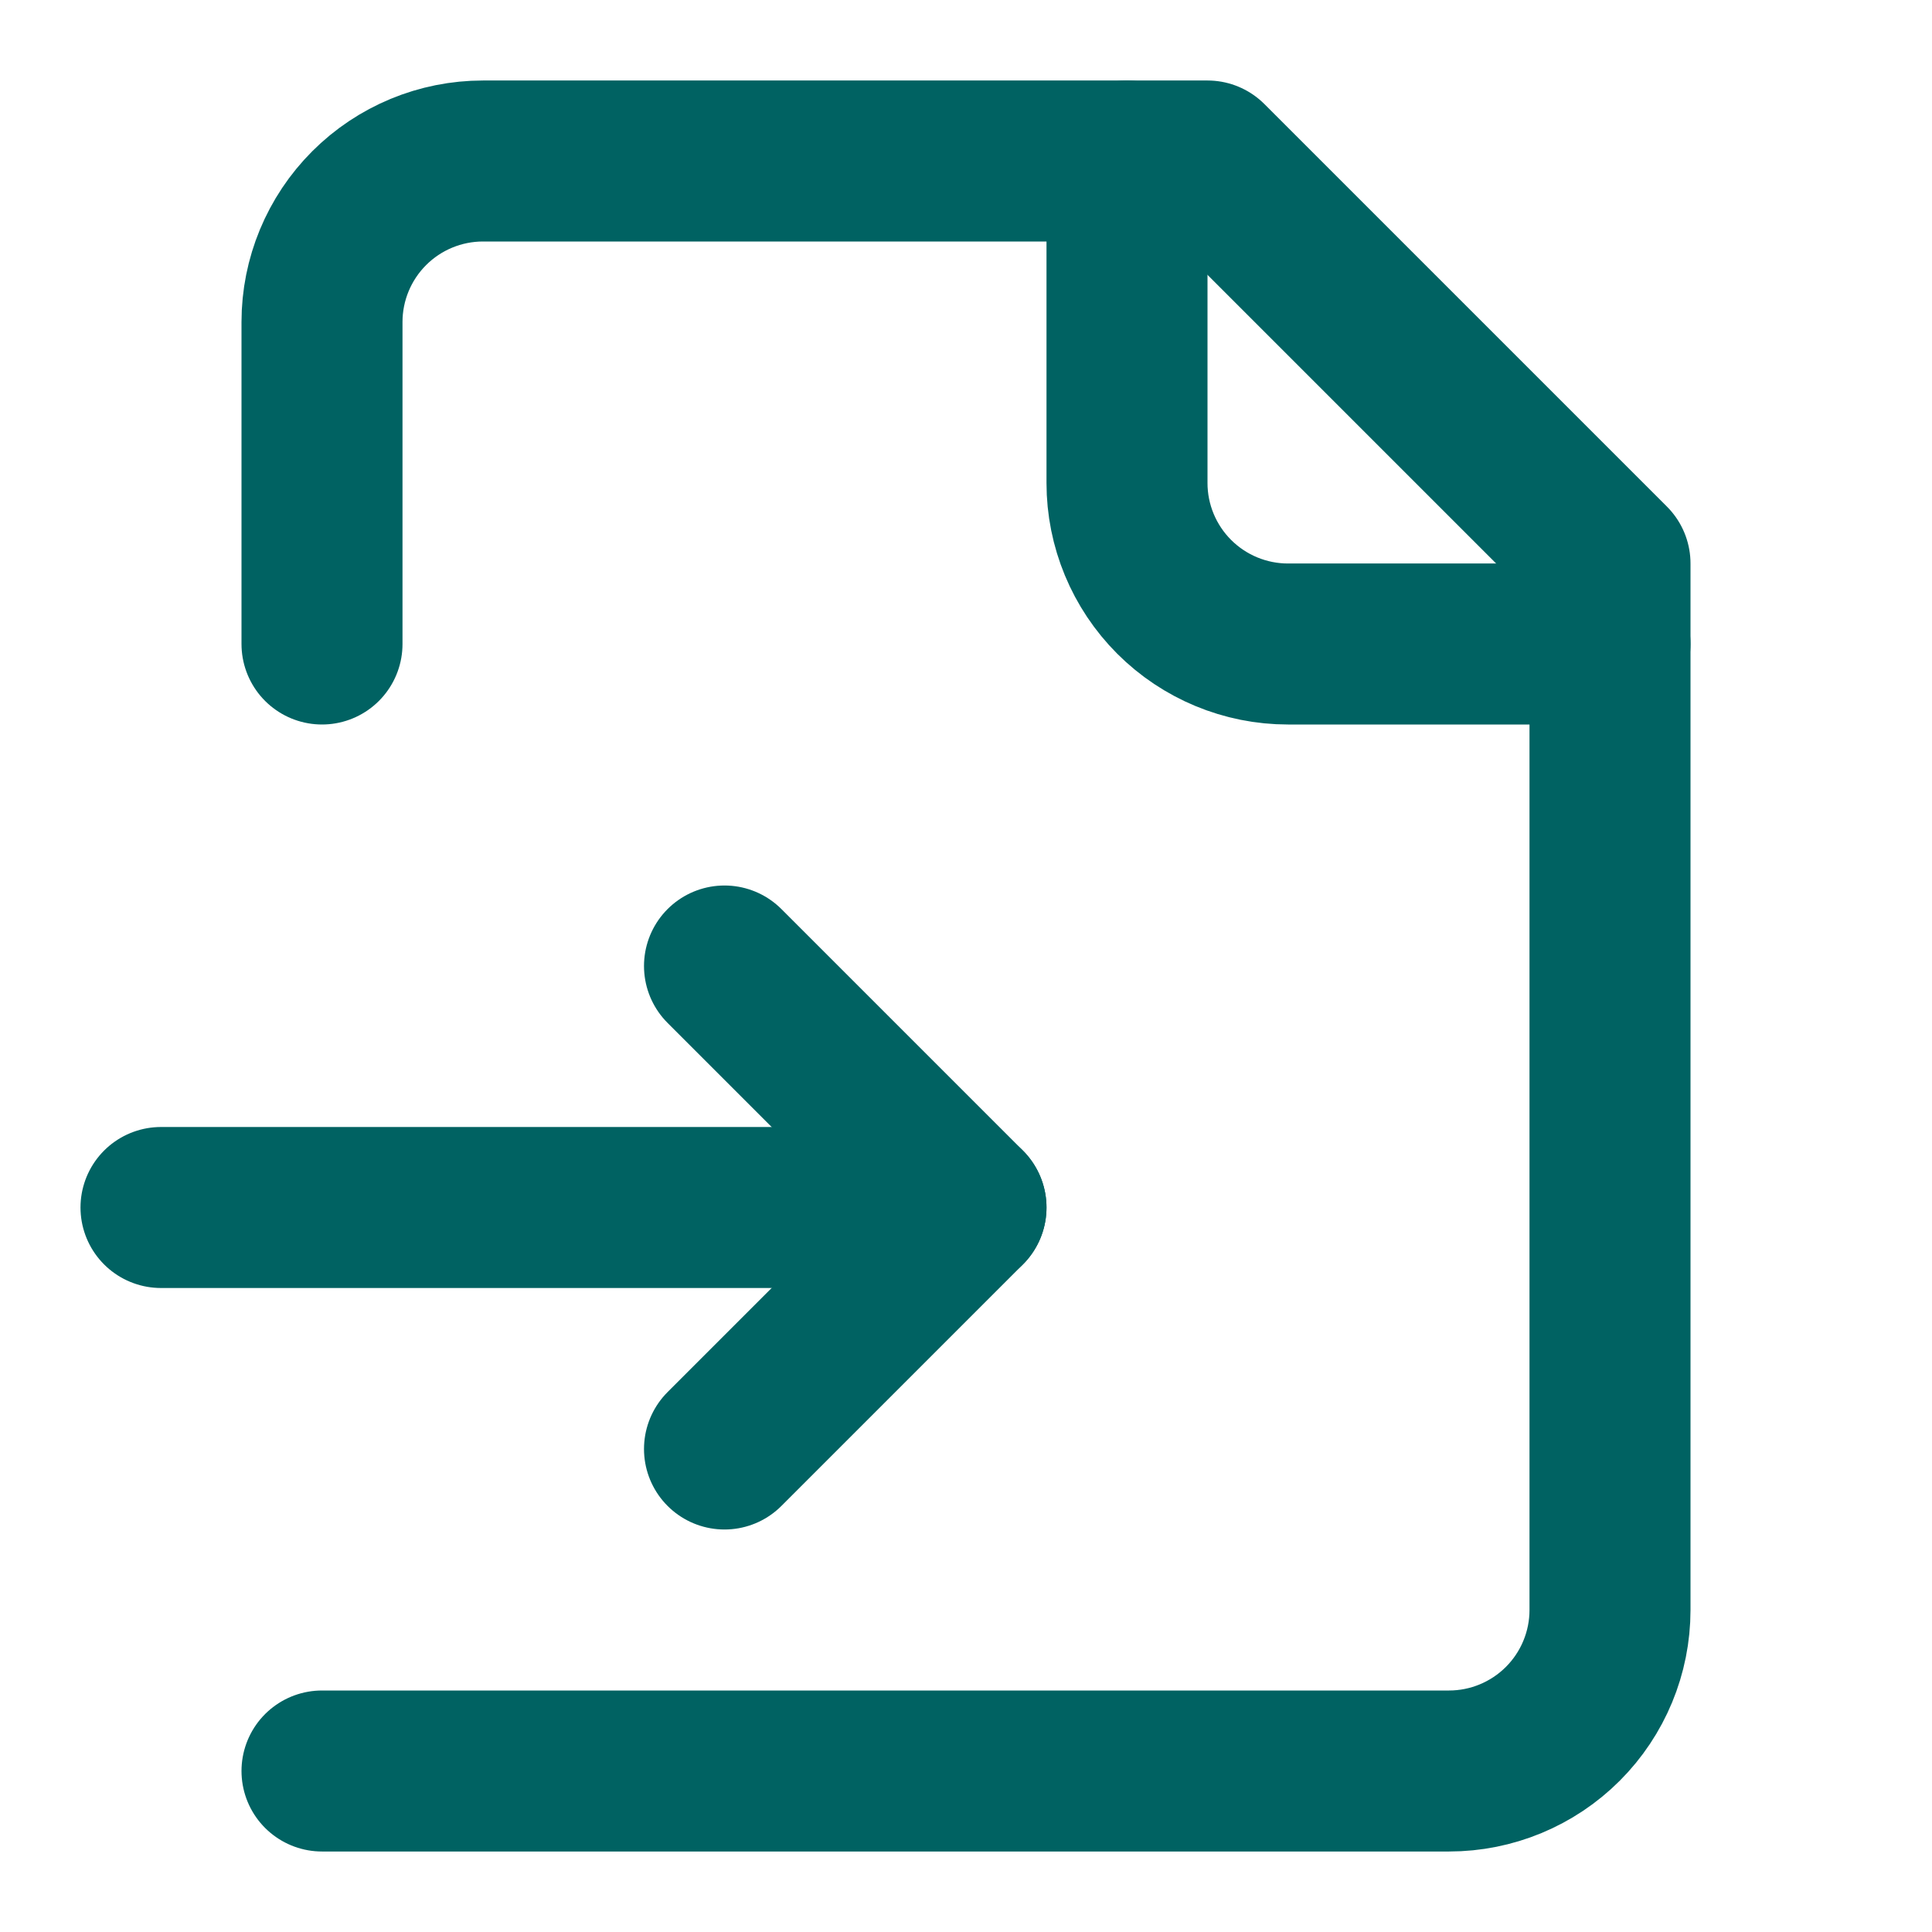 <?xml version="1.0" encoding="UTF-8"?> <svg xmlns="http://www.w3.org/2000/svg" width="24" height="24" viewBox="0 0 24 24" fill="none"><path d="M4 22H18C18.53 22 19.039 21.789 19.414 21.414C19.789 21.039 20 20.53 20 20V7L15 2H6C5.47 2 4.961 2.211 4.586 2.586C4.211 2.961 4 3.47 4 4V8" stroke="#006262" stroke-width="2" stroke-linecap="round" stroke-linejoin="round"></path><path d="M14 2V6C14 6.53 14.211 7.039 14.586 7.414C14.961 7.789 15.47 8 16 8H20" stroke="#006262" stroke-width="2" stroke-linecap="round" stroke-linejoin="round"></path><path d="M2 15H12" stroke="#006262" stroke-width="2" stroke-linecap="round" stroke-linejoin="round"></path><path d="M9 18L12 15L9 12" stroke="#006262" stroke-width="2" stroke-linecap="round" stroke-linejoin="round"></path></svg> 